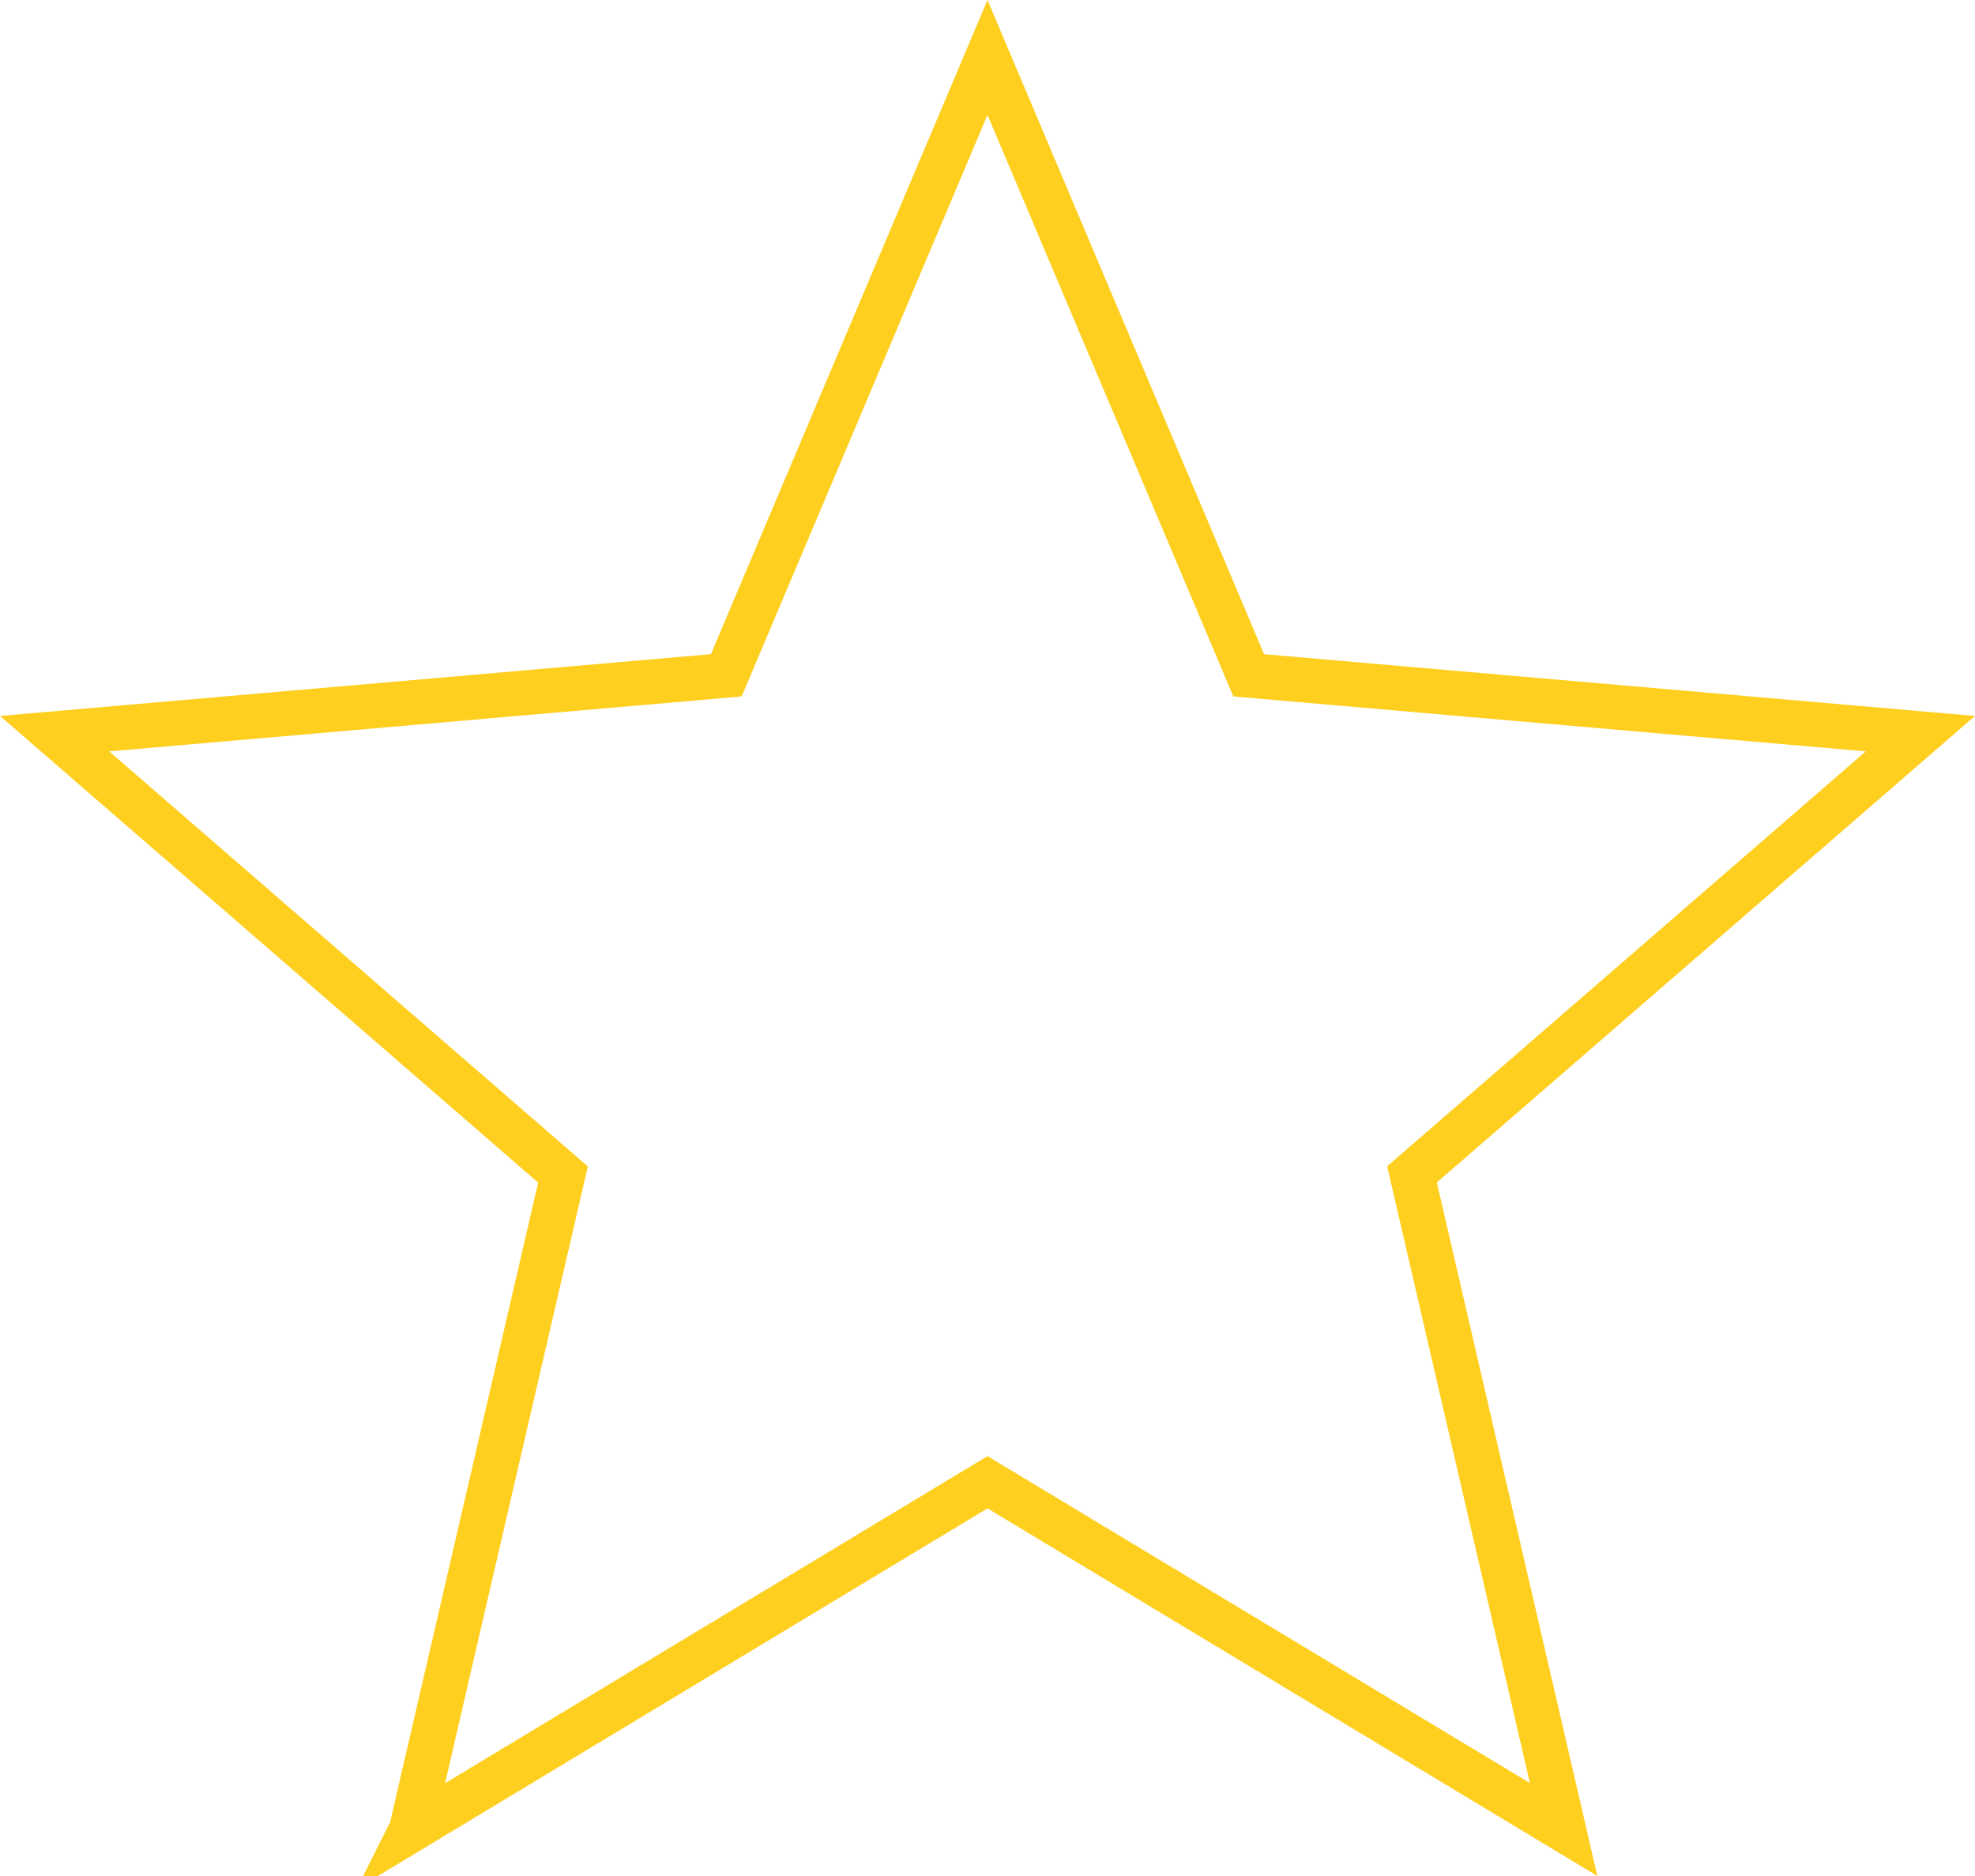 <?xml version="1.0" encoding="UTF-8"?>
<svg id="Ebene_1" data-name="Ebene 1" xmlns="http://www.w3.org/2000/svg" width="132.32" height="125.71" viewBox="0 0 132.32 125.71">
  <path id="star_24dp_5F6368_FILL0_wght400_GRAD0_opsz24" data-name="star 24dp 5F6368 FILL0 wght400 GRAD0 opsz24" d="m27.56,122.6l10.16-43.9L3.66,49.16l45-3.91L66.16,3.85l17.5,41.4,45,3.91-34.06,29.53,10.16,43.9-38.6-23.27-38.6,23.28Z" style="fill: none; stroke: #ffcf20; stroke-width: 3px;"/>
</svg>